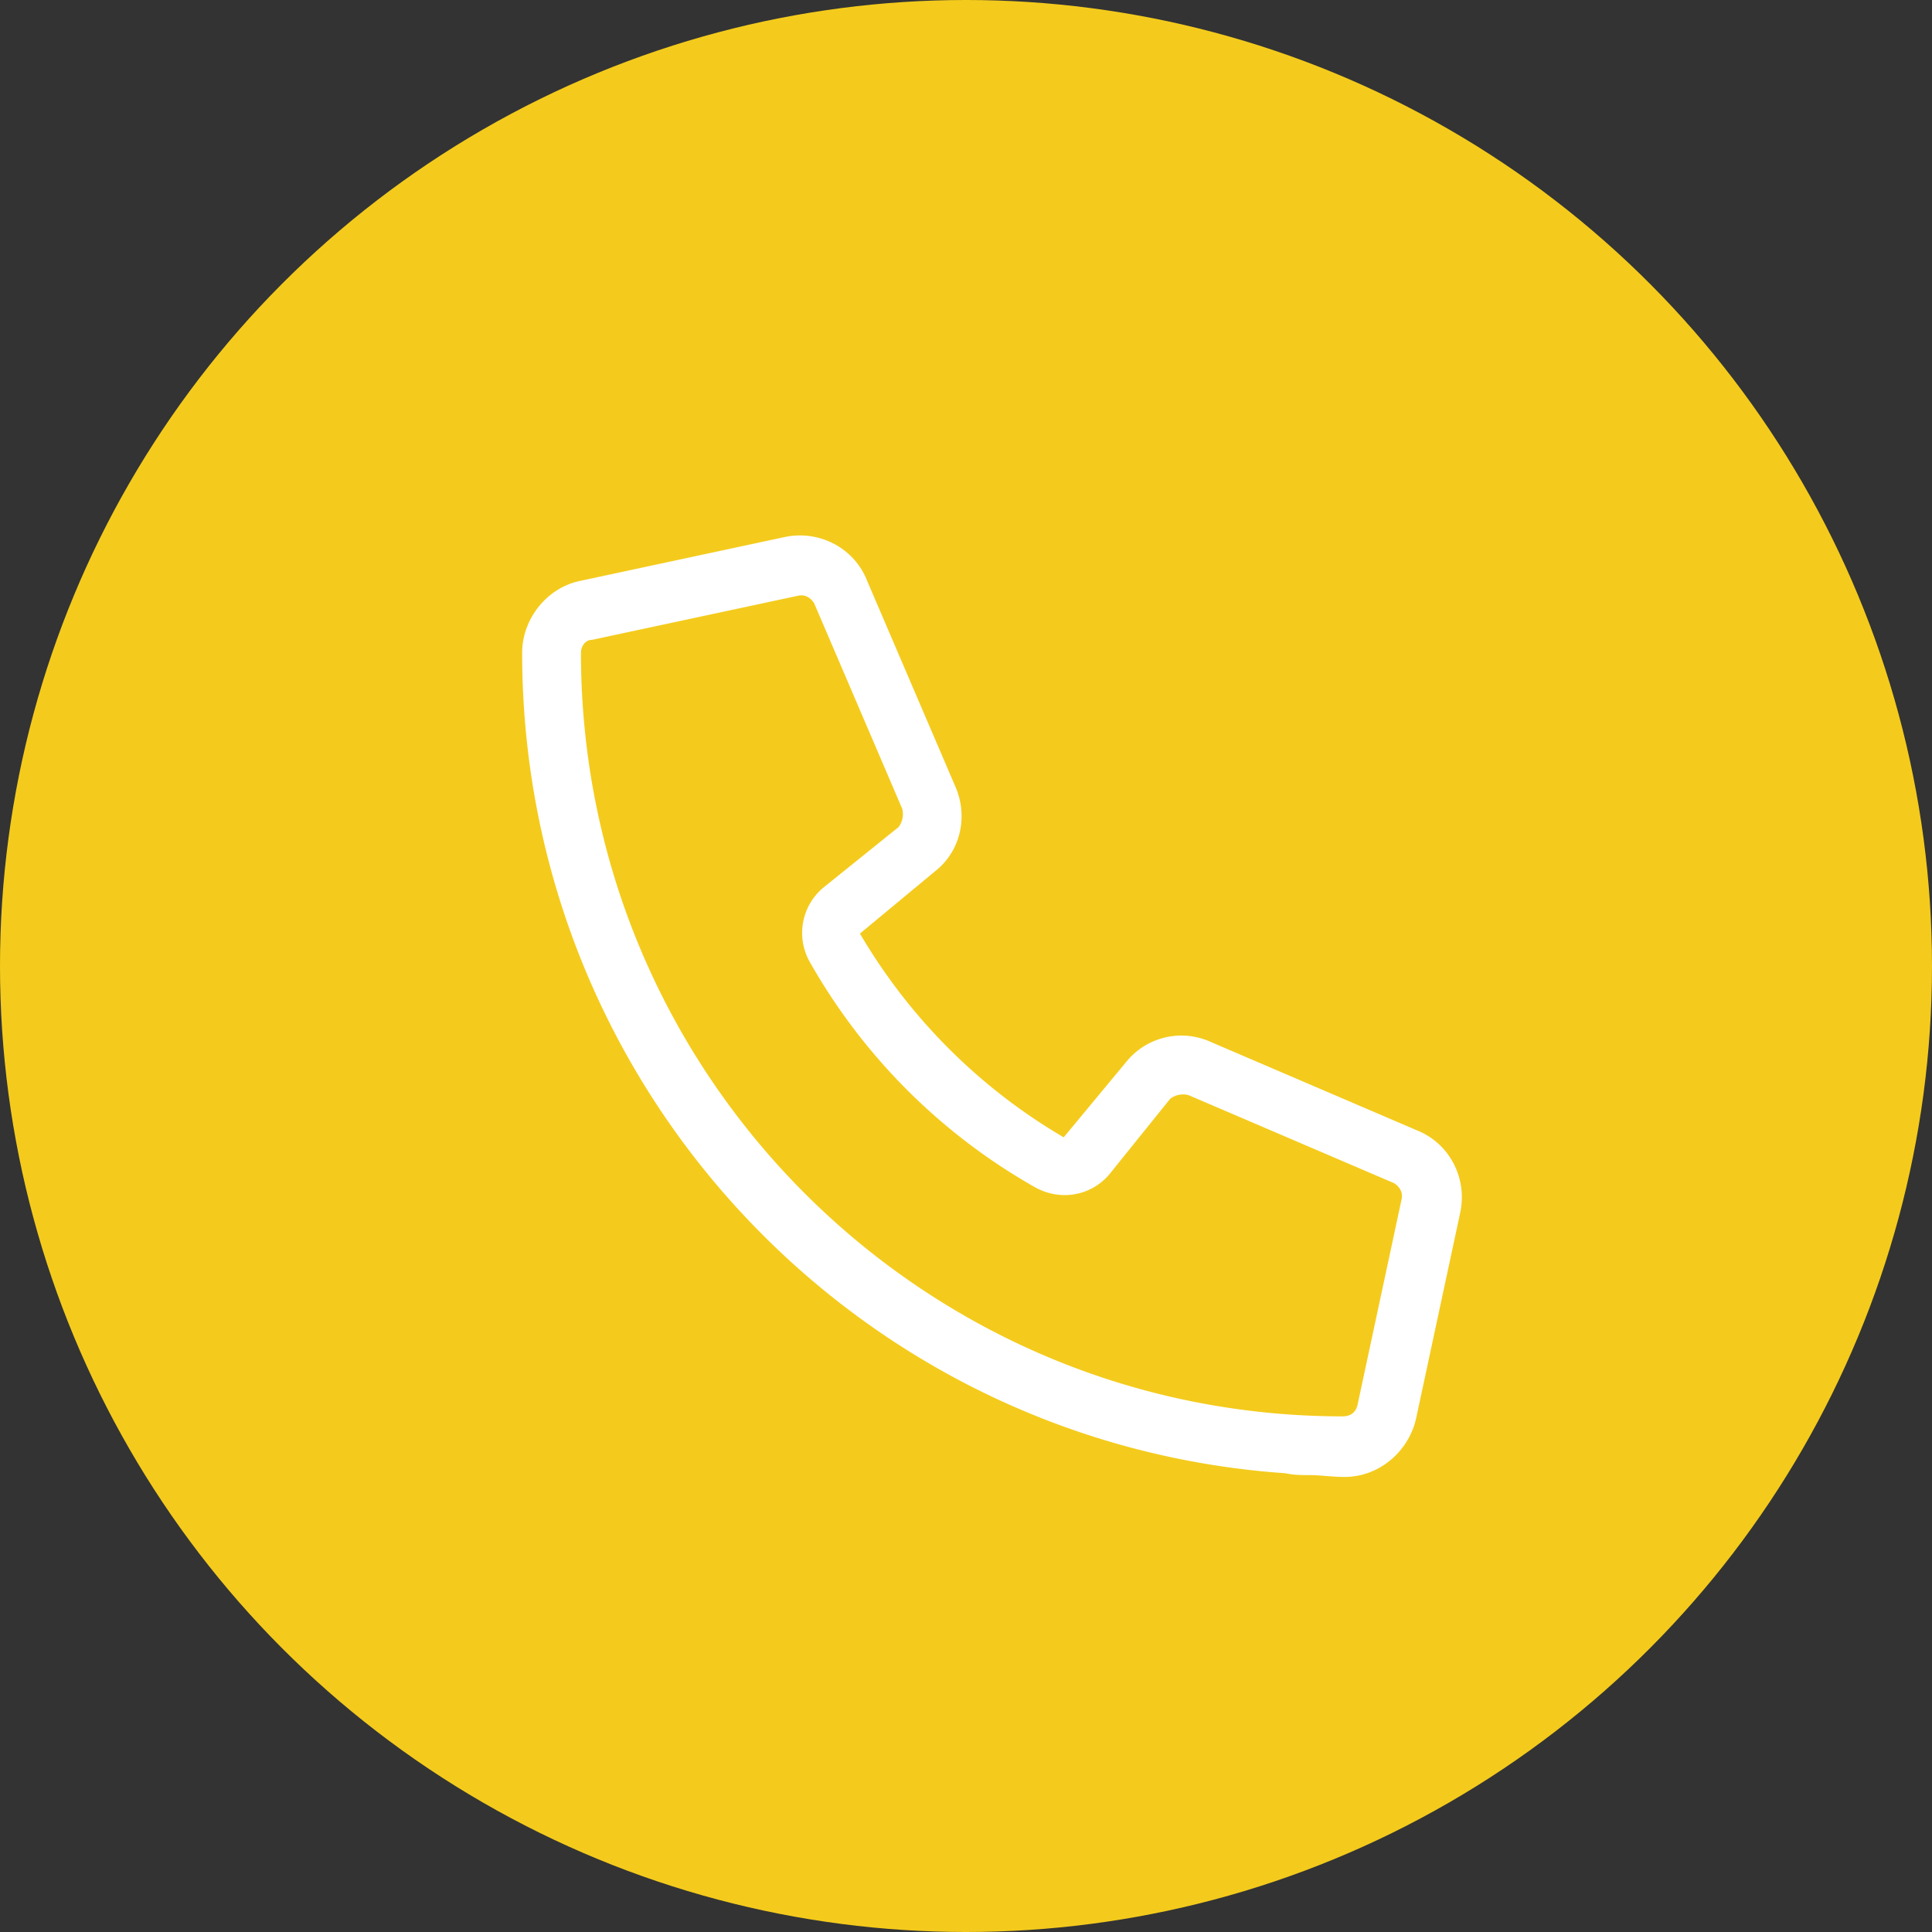 <svg xmlns="http://www.w3.org/2000/svg" width="37" height="37" fill="none" viewBox="0 0 37 37"><rect x="0" y="0" width="37" height="37" fill="#333333" stroke="none"/><circle cx="18.5" cy="18.5" r="18.5" fill="#F4CB1C"/><path fill="#fff" d="m23.184 19.953 3.937 1.688c.633.246.985.914.844 1.582l-.844 3.937c-.14.633-.703 1.125-1.371 1.125-.246 0-.457-.035-.668-.035-.14 0-.316 0-.457-.035C16.434 27.652 10 20.832 10 12.5c0-.633.457-1.23 1.09-1.371l3.937-.844c.668-.14 1.336.211 1.582.844l1.688 3.937c.246.563.105 1.23-.387 1.618l-1.441 1.195a10.923 10.923 0 0 0 3.902 3.902l1.195-1.441a1.357 1.357 0 0 1 1.618-.387Zm2.53 7.172c.142 0 .247-.07.282-.21l.844-3.938c.035-.141-.035-.247-.14-.317l-3.938-1.687a.409.409 0 0 0-.352.07l-1.16 1.441c-.352.422-.95.528-1.441.246a11.418 11.418 0 0 1-4.29-4.289A1.129 1.129 0 0 1 15.767 17l1.441-1.16a.409.409 0 0 0 .07-.352l-1.687-3.937c-.07-.106-.176-.176-.317-.14l-3.937.843c-.14 0-.211.14-.211.246 0 8.086 6.54 14.625 14.59 14.625Z"/></svg>